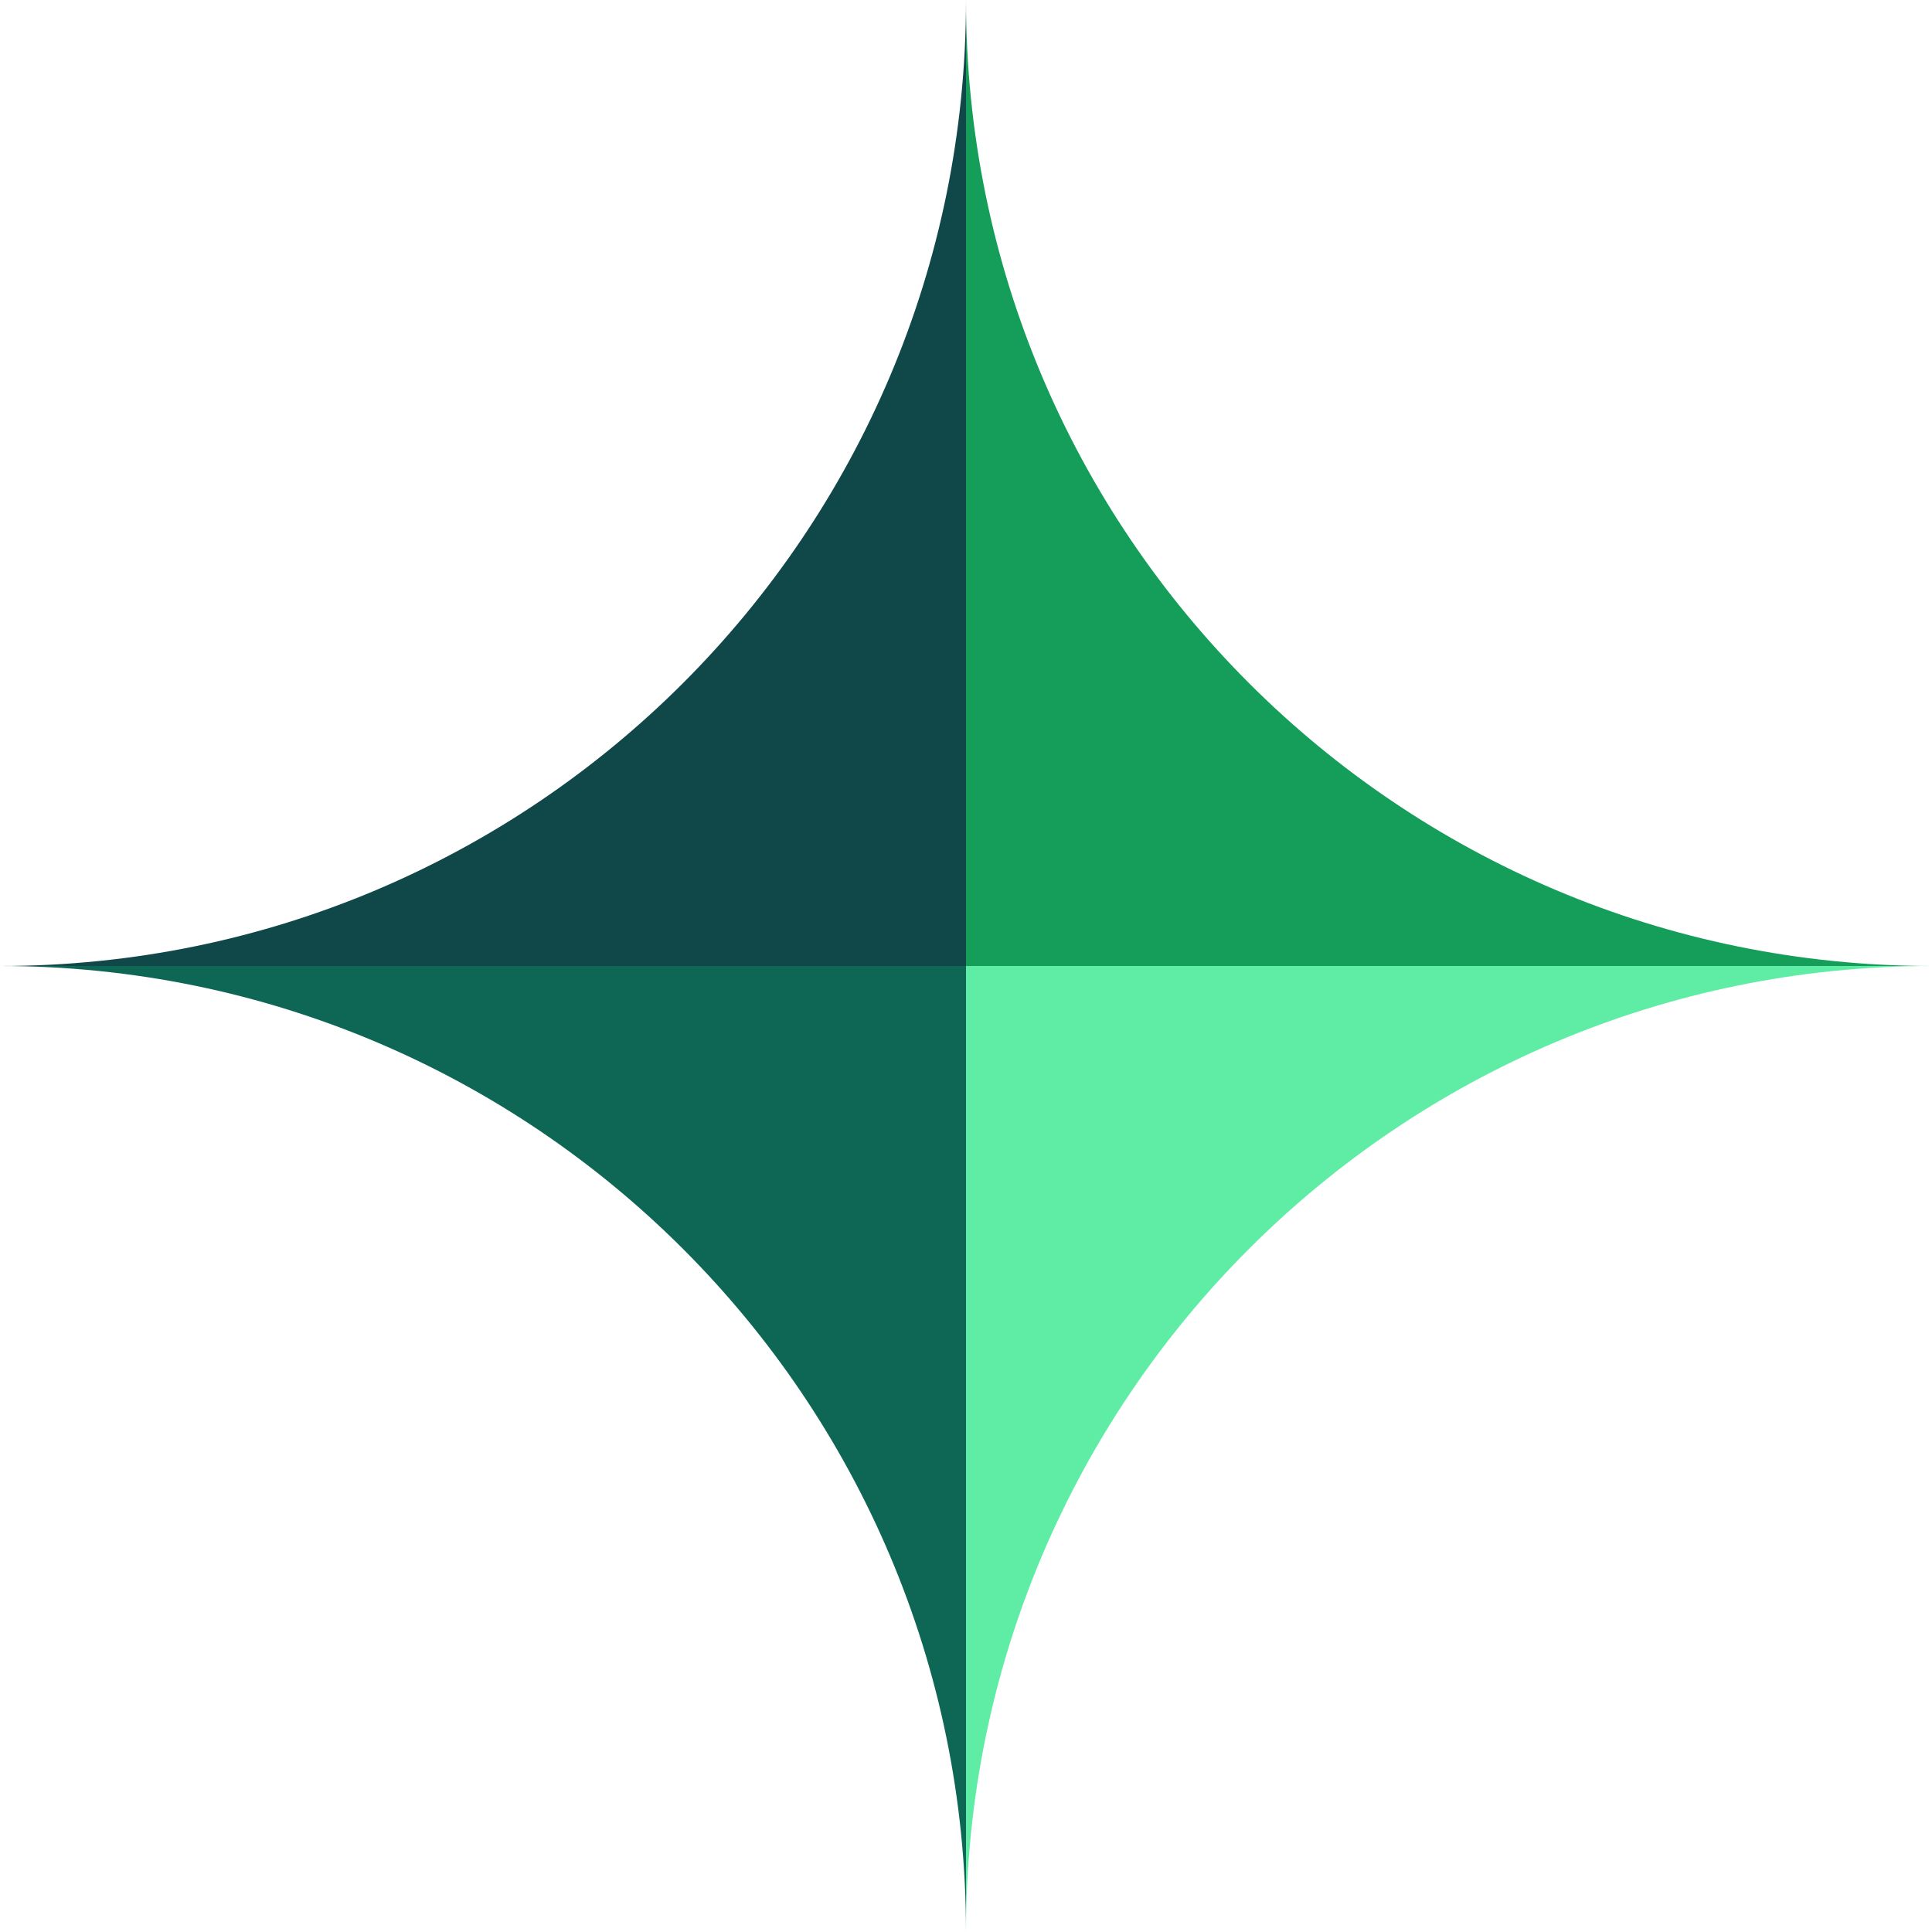 <svg width="160" height="160" viewBox="0 0 160 160" fill="none" xmlns="http://www.w3.org/2000/svg">
<g clip-path="url(#clip0_1317_66064)">
<path d="M80 0V80H0C22.089 80 42.089 71.048 56.567 56.57C71.044 42.093 80 22.093 80 0Z" fill="#104849"/>
<path d="M160 80H80V0C80 44.185 115.815 80 160 80Z" fill="#159E59"/>
<path d="M160 80C115.815 80 80 115.819 80 160V80H160Z" fill="#5FEDA5"/>
<path d="M80 80V160C80 137.907 71.044 117.907 56.567 103.433C42.089 88.956 22.089 80 0 80H80Z" fill="#0E6655"/>
</g>
<defs>
<clipPath id="clip0_1317_66064">
<rect width="160" height="160" fill="white"/>
</clipPath>
</defs>
</svg>
